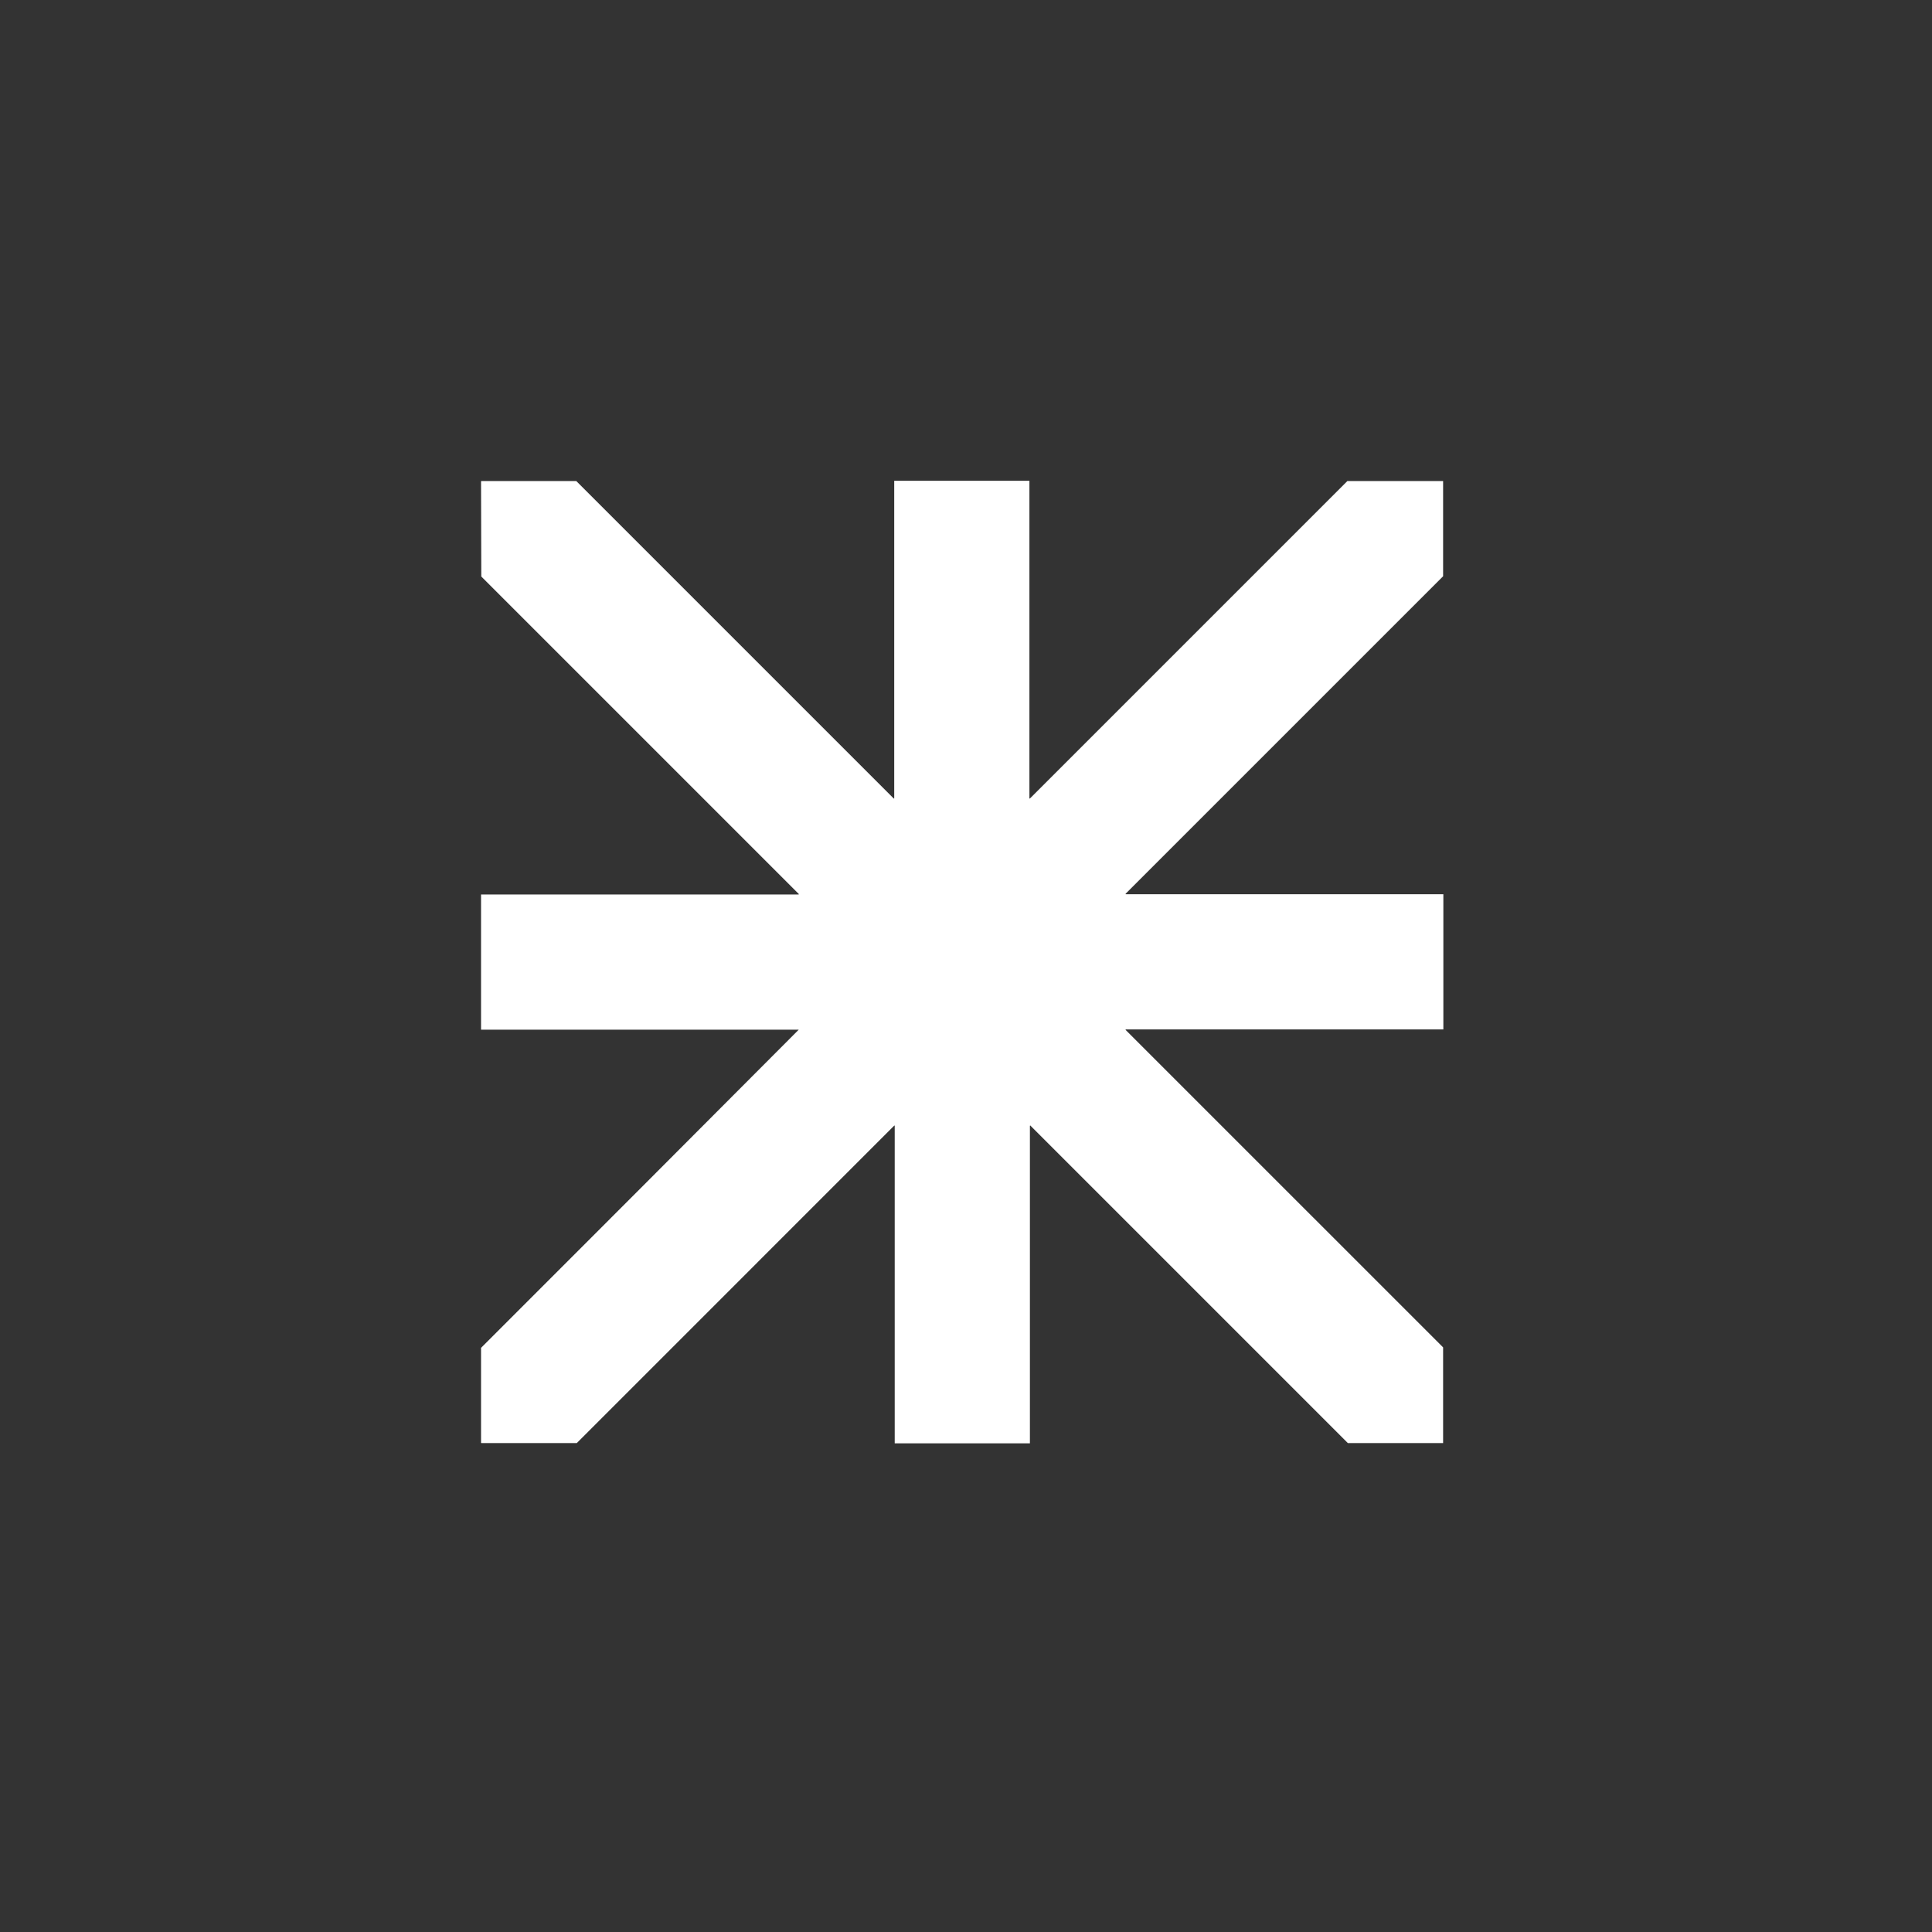<?xml version="1.0" encoding="UTF-8"?> <svg xmlns="http://www.w3.org/2000/svg" width="142" height="142" viewBox="0 0 142 142" fill="none"><rect x="0" y="0" width="142" height="142" fill="#333333" stroke="none"/><g clip-path="url(#clip0_20230_12682)"><path d="M58.69 75.697L58.709 75.679C50.912 75.679 43.152 75.679 35.356 75.679V65.743C43.152 65.743 50.912 65.743 58.709 65.743L58.69 65.725H58.727C50.949 57.947 43.152 50.15 35.374 42.372L35.356 35.355L42.354 35.355C50.133 43.133 57.929 50.93 65.707 58.708L65.707 58.672L65.725 58.69C65.725 50.894 65.725 43.133 65.725 35.337H75.661C75.661 43.133 75.661 50.894 75.661 58.69L75.679 58.672L75.679 58.708C83.457 50.93 91.254 43.133 99.032 35.355L106.067 35.355L106.067 42.354C98.288 50.132 90.492 57.928 82.714 65.707L82.75 65.707L82.732 65.725C90.528 65.725 98.288 65.725 106.085 65.725L106.085 75.66C98.288 75.66 90.528 75.66 82.732 75.66L82.75 75.679L82.714 75.679C90.492 83.457 98.288 91.253 106.067 99.031L106.067 106.066L99.068 106.066C91.29 98.288 83.493 90.492 75.715 82.713L75.715 82.75L75.697 82.731C75.697 90.528 75.697 98.288 75.697 106.084L65.761 106.084C65.761 98.288 65.761 90.528 65.761 82.731L65.743 82.75L65.743 82.713C57.965 90.492 50.169 98.288 42.391 106.066H35.356L35.356 99.067C43.152 91.271 50.93 83.493 58.69 75.697C58.69 75.697 58.709 75.679 58.69 75.697Z" fill="white"></path></g><defs><clipPath id="clip0_20230_12682"><rect width="100" height="100" fill="white" transform="matrix(-0.707 -0.707 -0.707 0.707 141.422 70.711)"></rect></clipPath></defs></svg> 